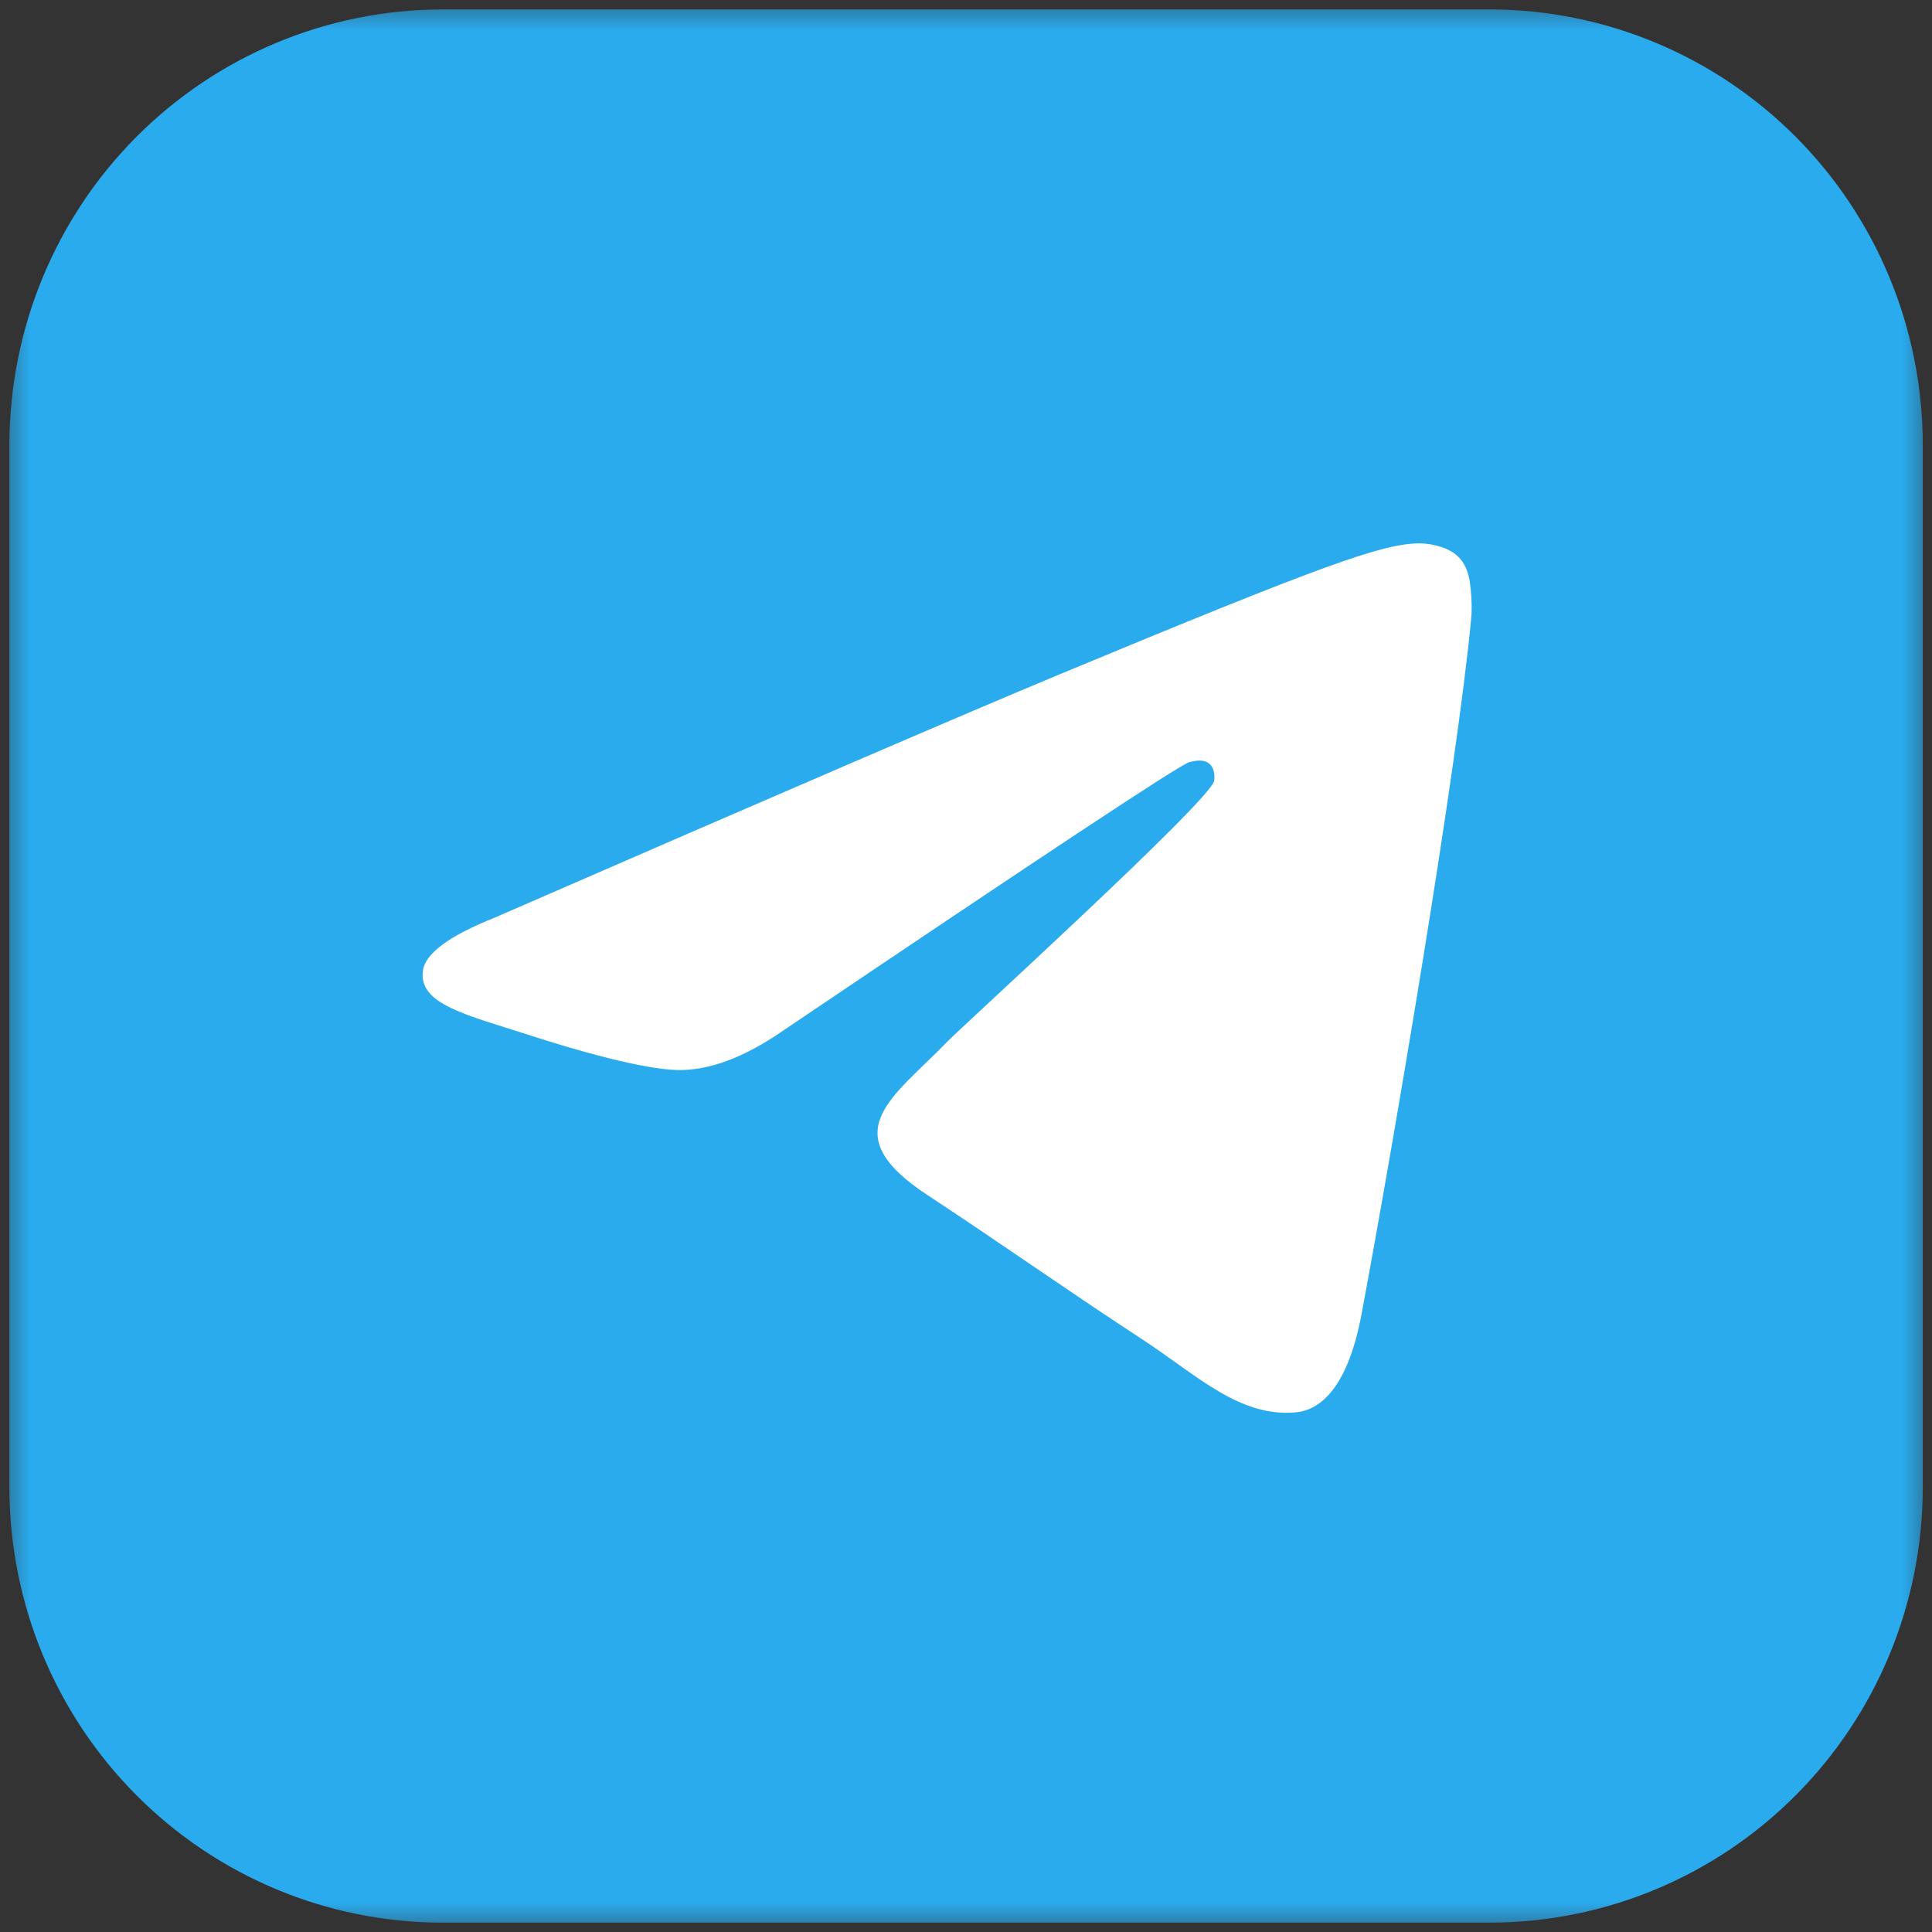 <?xml version="1.0" encoding="UTF-8"?> <svg xmlns="http://www.w3.org/2000/svg" width="32" height="32" viewBox="0 0 32 32" fill="none"><rect x="0" y="0" width="32" height="32" fill="#333333" stroke="none"/><g clip-path="url(#clip0_1830_9763)"><mask id="mask0_1830_9763" style="mask-type:luminance" maskUnits="userSpaceOnUse" x="0" y="0" width="32" height="32"><path d="M32 0H0V32H32V0Z" fill="white"></path></mask><g mask="url(#mask0_1830_9763)"><path fill-rule="evenodd" clip-rule="evenodd" d="M7.313 0.156H24.69C26.587 0.162 28.404 0.921 29.745 2.268C31.086 3.615 31.841 5.441 31.847 7.346V24.658C31.841 26.563 31.085 28.388 29.744 29.734C28.403 31.081 26.586 31.84 24.69 31.845H7.313C5.417 31.84 3.6 31.081 2.259 29.734C0.918 28.388 0.162 26.563 0.156 24.658V7.346C0.162 5.441 0.917 3.615 2.258 2.268C3.599 0.921 5.417 0.162 7.313 0.156Z" fill="url(#paint0_linear_1830_9763)"></path><path d="M8.194 15.199C12.859 13.167 15.969 11.828 17.524 11.18C21.969 9.332 22.892 9.011 23.494 9C23.627 8.998 23.922 9.031 24.114 9.186C24.274 9.318 24.319 9.495 24.342 9.62C24.362 9.744 24.389 10.028 24.367 10.249C24.127 12.78 23.084 18.919 22.554 21.753C22.332 22.952 21.889 23.354 21.462 23.393C20.532 23.479 19.827 22.779 18.927 22.189C17.519 21.266 16.724 20.692 15.357 19.791C13.777 18.75 14.802 18.177 15.702 17.242C15.937 16.998 20.032 13.274 20.109 12.936C20.119 12.894 20.129 12.736 20.034 12.653C19.942 12.57 19.804 12.599 19.704 12.621C19.562 12.653 17.314 14.14 12.954 17.082C12.317 17.52 11.739 17.734 11.219 17.723C10.649 17.711 9.549 17.4 8.732 17.134C7.732 16.809 6.934 16.637 7.004 16.083C7.039 15.795 7.437 15.501 8.194 15.199Z" fill="white"></path></g></g><defs><linearGradient id="paint0_linear_1830_9763" x1="1584.68" y1="0.156" x2="1584.68" y2="3169.06" gradientUnits="userSpaceOnUse"><stop stop-color="#2AABEE"></stop><stop offset="1" stop-color="#229ED9"></stop></linearGradient><clipPath id="clip0_1830_9763"><rect width="32" height="32" fill="white"></rect></clipPath></defs></svg> 